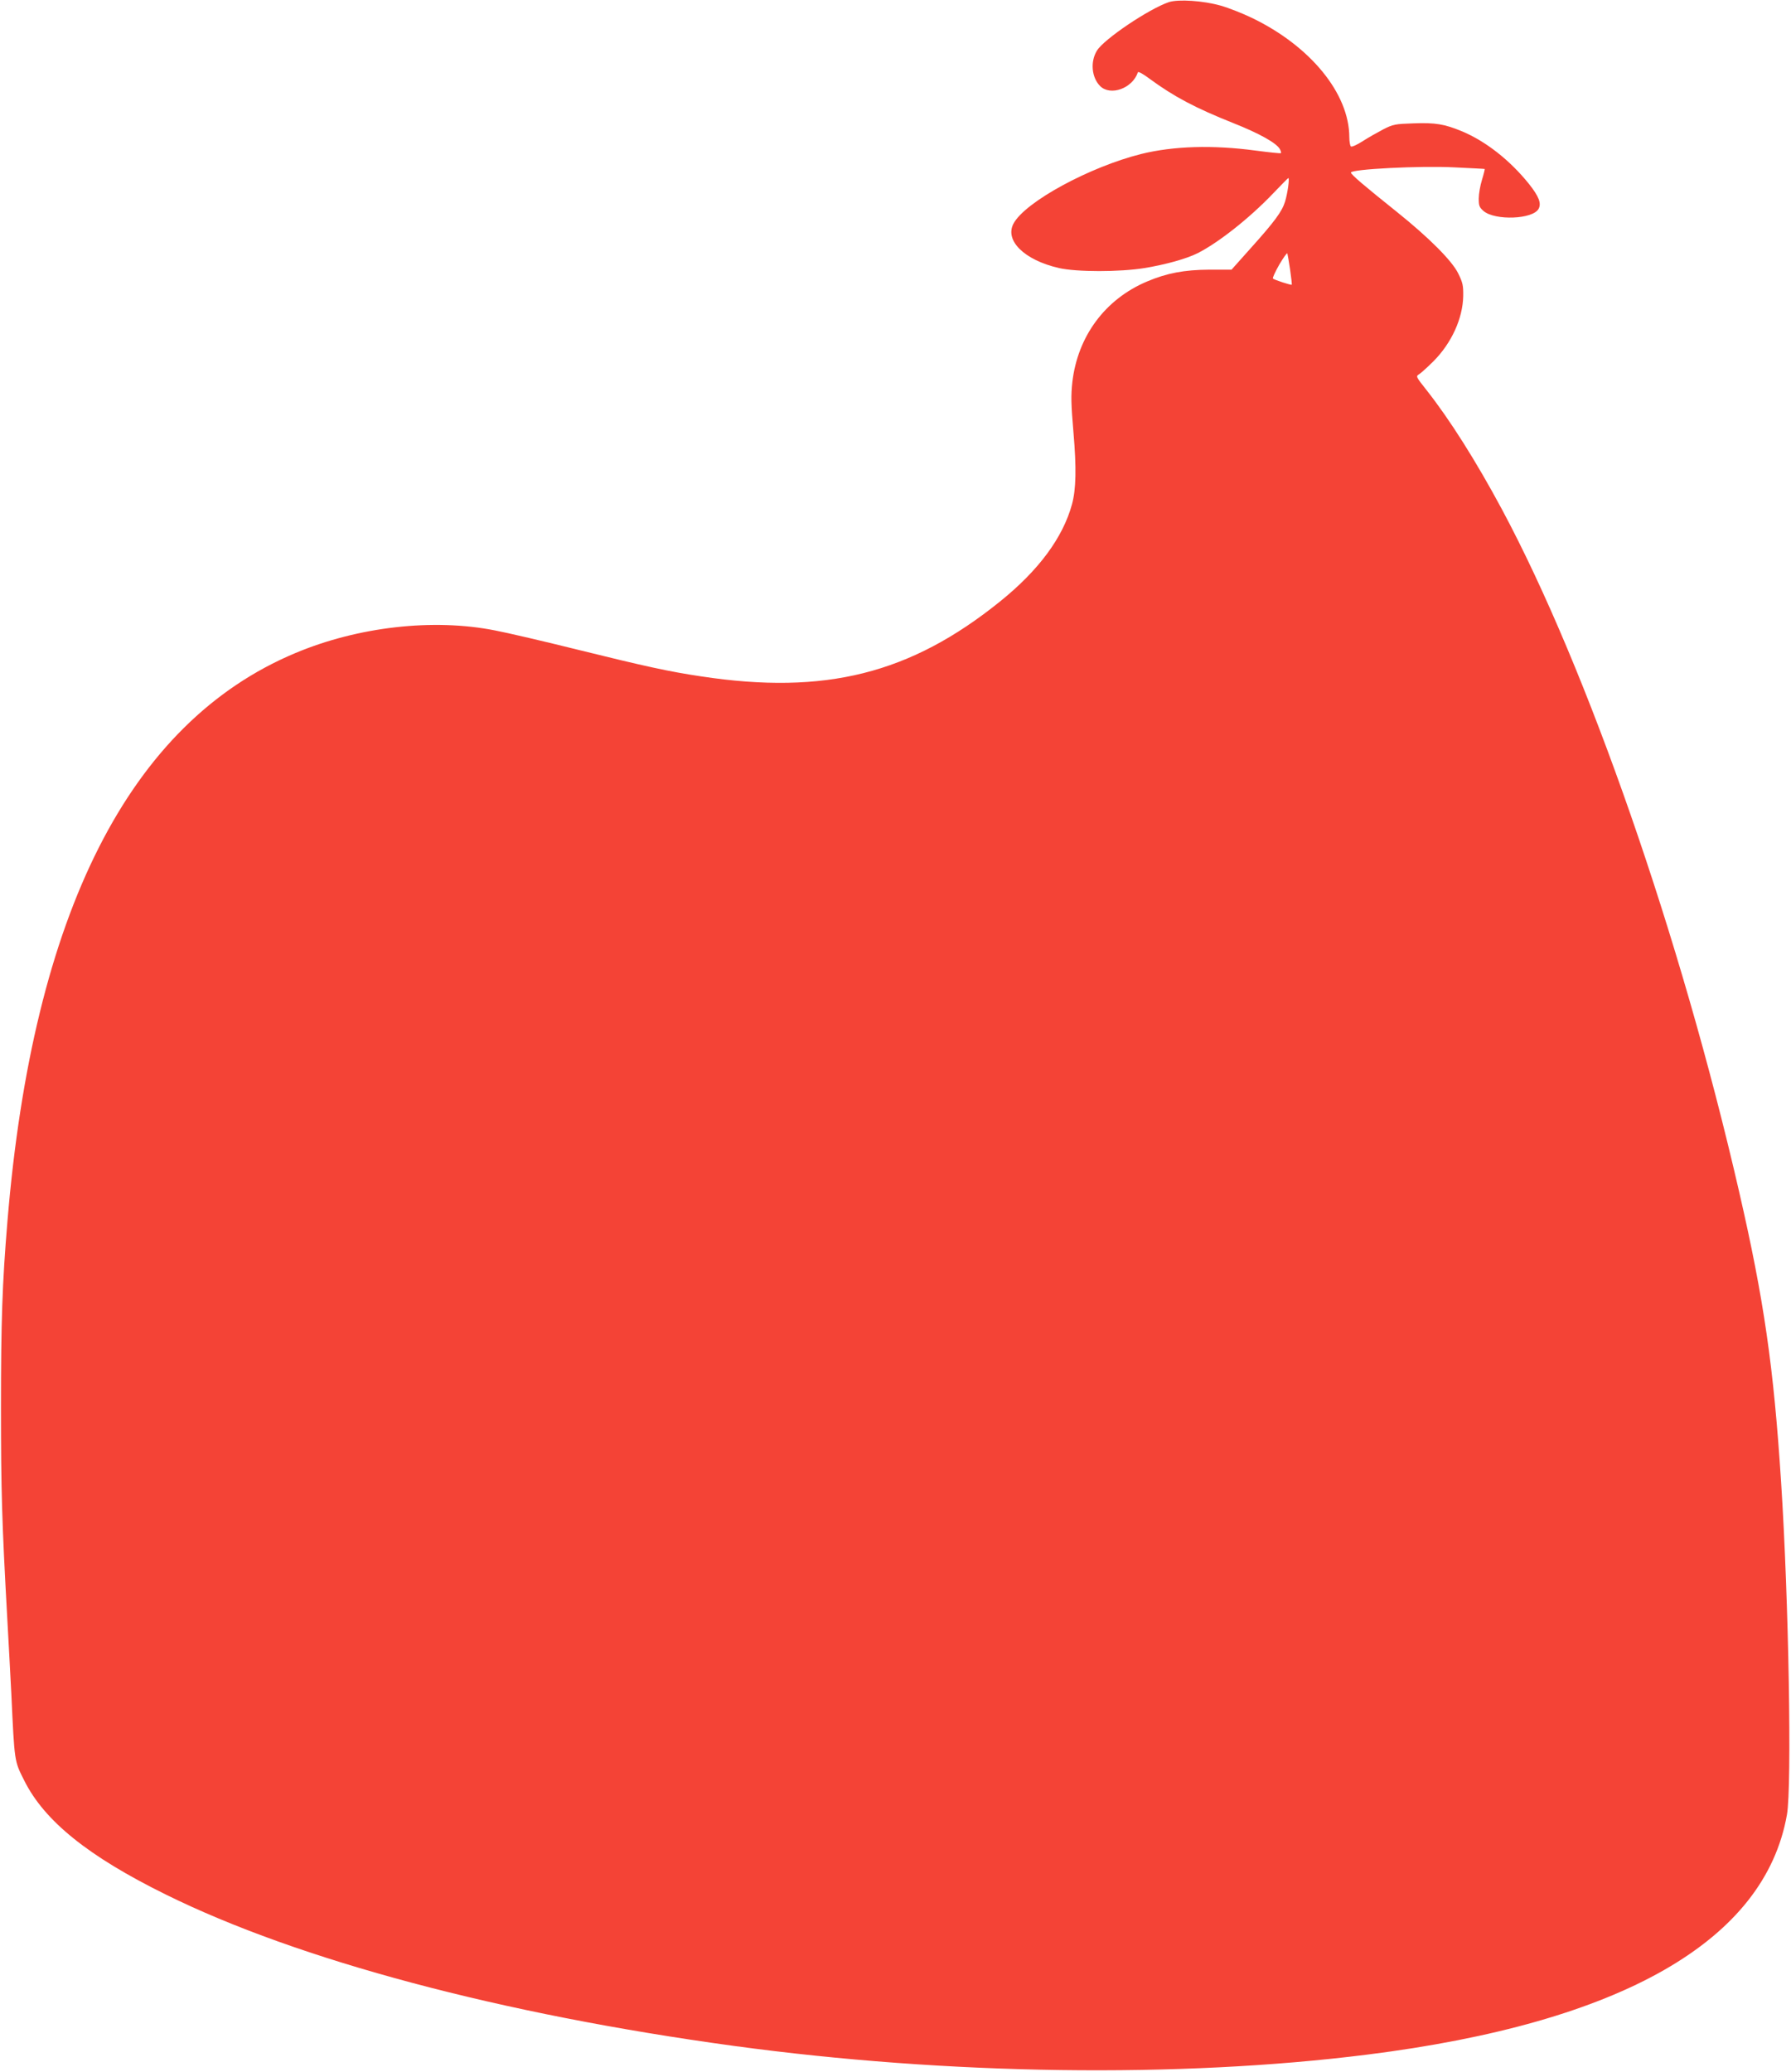 <?xml version="1.0" standalone="no"?>
<!DOCTYPE svg PUBLIC "-//W3C//DTD SVG 20010904//EN"
 "http://www.w3.org/TR/2001/REC-SVG-20010904/DTD/svg10.dtd">
<svg version="1.0" xmlns="http://www.w3.org/2000/svg"
 width="1107pt" height="1280pt" viewBox="0 0 1107 1280"
 preserveAspectRatio="xMidYMid meet">
<g transform="translate(0,1280) scale(0.1,-0.1)"
fill="#f44336" stroke="none">
<path d="M7225 12787 c-124 -42 -402 -229 -445 -300 -42 -68 -33 -166 20 -219
64 -63 200 -14 233 85 2 7 32 -9 73 -40 150 -110 282 -180 518 -274 159 -63
267 -123 287 -161 6 -11 9 -22 6 -24 -2 -3 -74 5 -158 16 -262 35 -505 28
-704 -21 -321 -80 -720 -297 -791 -431 -55 -105 68 -225 281 -274 110 -25 377
-25 530 0 132 22 258 57 328 92 128 65 320 216 466 369 50 52 92 95 94 95 9 0
-5 -96 -20 -145 -19 -62 -64 -123 -214 -290 l-117 -131 -138 0 c-154 -1 -261
-21 -384 -73 -259 -109 -429 -338 -462 -622 -9 -83 -8 -136 7 -311 19 -221 16
-351 -9 -443 -56 -206 -206 -409 -446 -602 -554 -446 -1080 -578 -1845 -462
-196 29 -343 61 -760 164 -209 52 -441 106 -515 120 -382 76 -847 23 -1235
-140 -1024 -429 -1621 -1605 -1779 -3510 -32 -382 -40 -621 -40 -1150 0 -513
6 -713 39 -1305 8 -140 19 -349 25 -465 20 -424 18 -413 80 -536 125 -250 396
-468 875 -704 820 -405 2073 -739 3510 -935 1323 -180 2754 -200 3915 -54
1572 197 2458 703 2595 1483 31 176 11 1331 -36 2051 -46 715 -106 1130 -260
1799 -361 1572 -938 3229 -1464 4211 -162 302 -325 559 -467 739 -68 86 -68
86 -45 100 12 8 52 44 88 80 111 112 180 263 183 401 1 67 -3 84 -31 141 -39
79 -181 221 -378 379 -205 164 -285 232 -285 244 0 21 428 43 640 32 102 -5
186 -9 187 -10 1 -1 -6 -31 -17 -67 -11 -35 -20 -87 -20 -116 0 -45 4 -54 30
-77 72 -60 305 -51 340 14 18 34 2 76 -59 153 -117 146 -267 264 -415 326
-107 44 -162 54 -299 49 -115 -4 -126 -6 -187 -37 -36 -19 -93 -51 -127 -73
-34 -22 -67 -37 -73 -33 -5 3 -10 30 -10 58 -1 270 -241 563 -603 737 -56 27
-142 61 -191 75 -109 31 -262 41 -321 22z m749 -1653 c7 -49 12 -91 10 -93 -3
-4 -106 29 -116 38 -4 3 14 42 39 86 26 44 48 75 50 69 2 -7 10 -52 17 -100z"/>
</g>
</svg>
